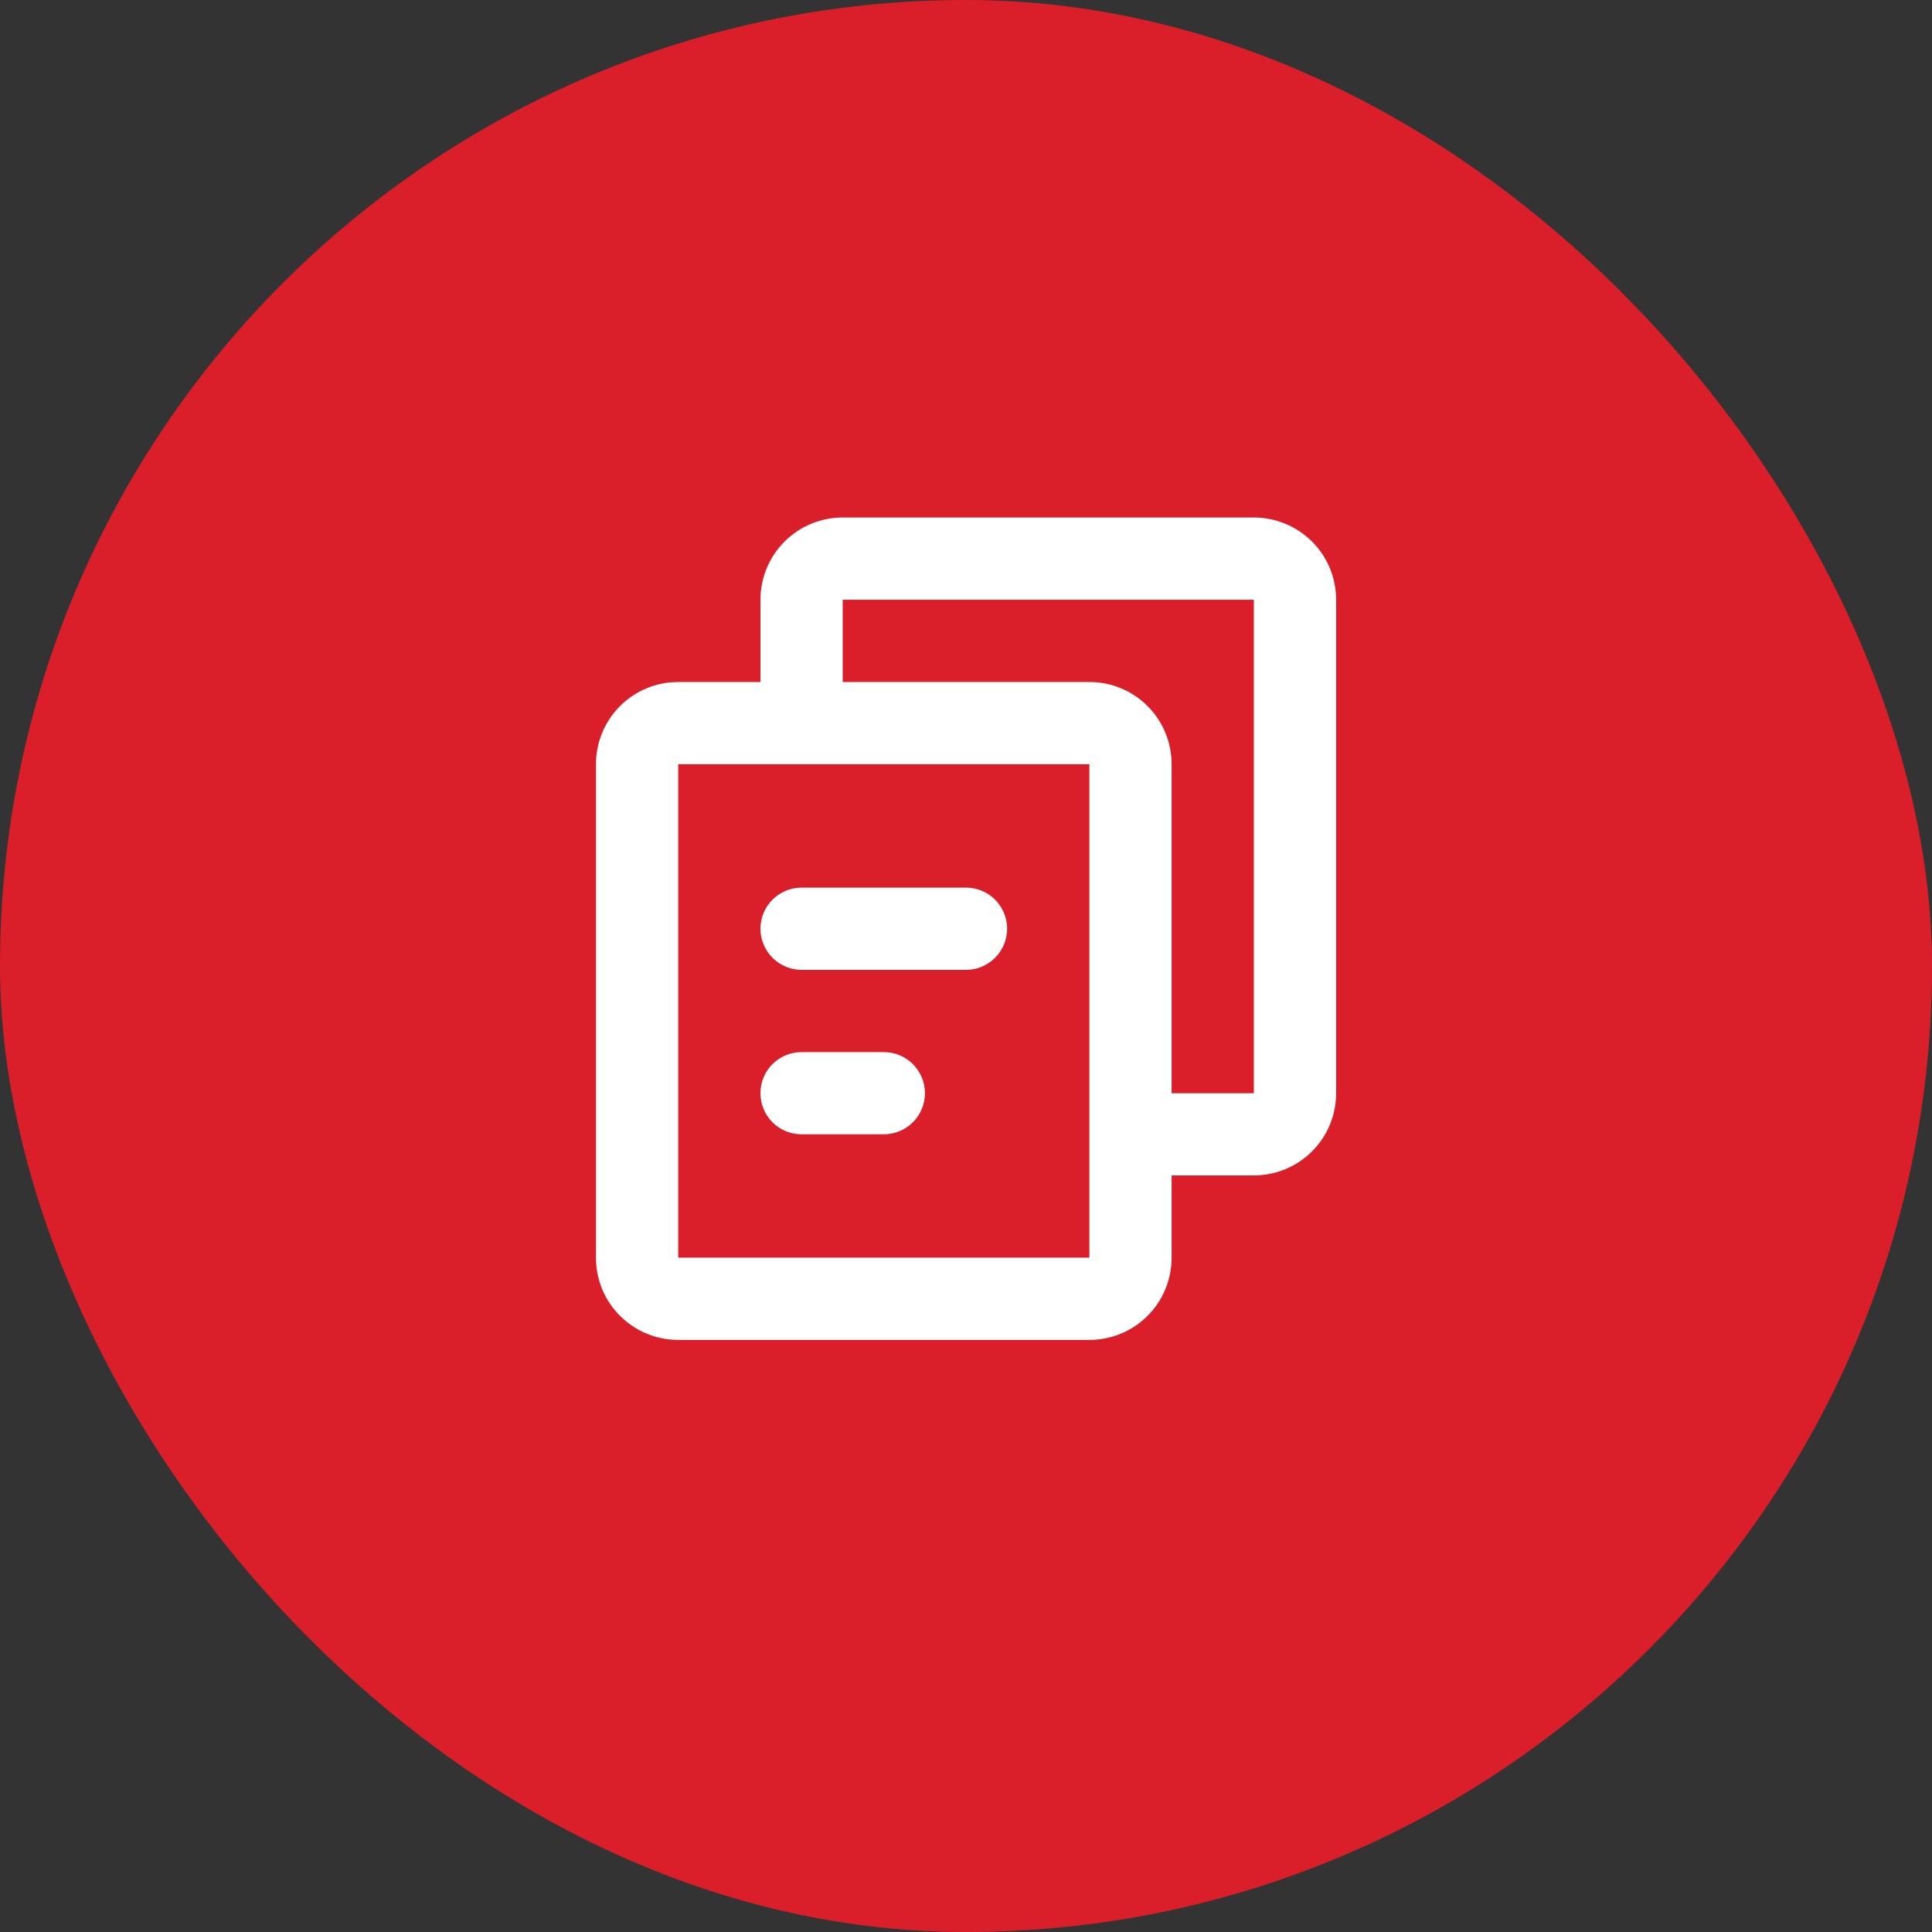 <svg width="28" height="28" viewBox="0 0 28 28" fill="none" xmlns="http://www.w3.org/2000/svg">
<rect x="0" y="0" width="28" height="28" fill="#333333" stroke="none"/>
<rect width="28" height="28" rx="14" fill="#DA1F2A"/>
<path d="M18.172 7.5C18.488 7.5 18.791 7.626 19.015 7.849C19.239 8.073 19.364 8.376 19.364 8.692V15.844C19.364 16.16 19.239 16.463 19.015 16.686C18.791 16.91 18.488 17.035 18.172 17.035H16.98V18.227C16.98 18.544 16.855 18.847 16.631 19.07C16.408 19.294 16.105 19.419 15.788 19.419H9.829C9.513 19.419 9.209 19.294 8.986 19.07C8.762 18.847 8.637 18.544 8.637 18.227V11.076C8.637 10.76 8.762 10.457 8.986 10.233C9.209 10.009 9.513 9.884 9.829 9.884H11.021V8.692C11.021 8.376 11.146 8.073 11.37 7.849C11.593 7.626 11.896 7.5 12.213 7.5H18.172ZM15.788 11.076H9.829V18.227H15.788V11.076ZM12.809 15.248C12.967 15.248 13.118 15.31 13.23 15.422C13.342 15.534 13.405 15.685 13.405 15.844C13.405 16.002 13.342 16.153 13.23 16.265C13.118 16.377 12.967 16.439 12.809 16.439H11.617C11.459 16.439 11.307 16.377 11.195 16.265C11.083 16.153 11.021 16.002 11.021 15.844C11.021 15.685 11.083 15.534 11.195 15.422C11.307 15.31 11.459 15.248 11.617 15.248H12.809ZM18.172 8.692H12.213V9.884H15.788C16.105 9.884 16.408 10.009 16.631 10.233C16.855 10.457 16.98 10.76 16.98 11.076V15.844H18.172V8.692ZM14 12.864C14.152 12.864 14.298 12.922 14.409 13.026C14.519 13.131 14.586 13.273 14.595 13.425C14.604 13.576 14.554 13.726 14.457 13.842C14.359 13.959 14.221 14.034 14.07 14.052L14 14.056H11.617C11.465 14.056 11.319 13.997 11.208 13.893C11.098 13.789 11.031 13.646 11.022 13.495C11.013 13.343 11.063 13.194 11.16 13.077C11.258 12.961 11.396 12.886 11.547 12.868L11.617 12.864H14Z" fill="white"/>
</svg>

